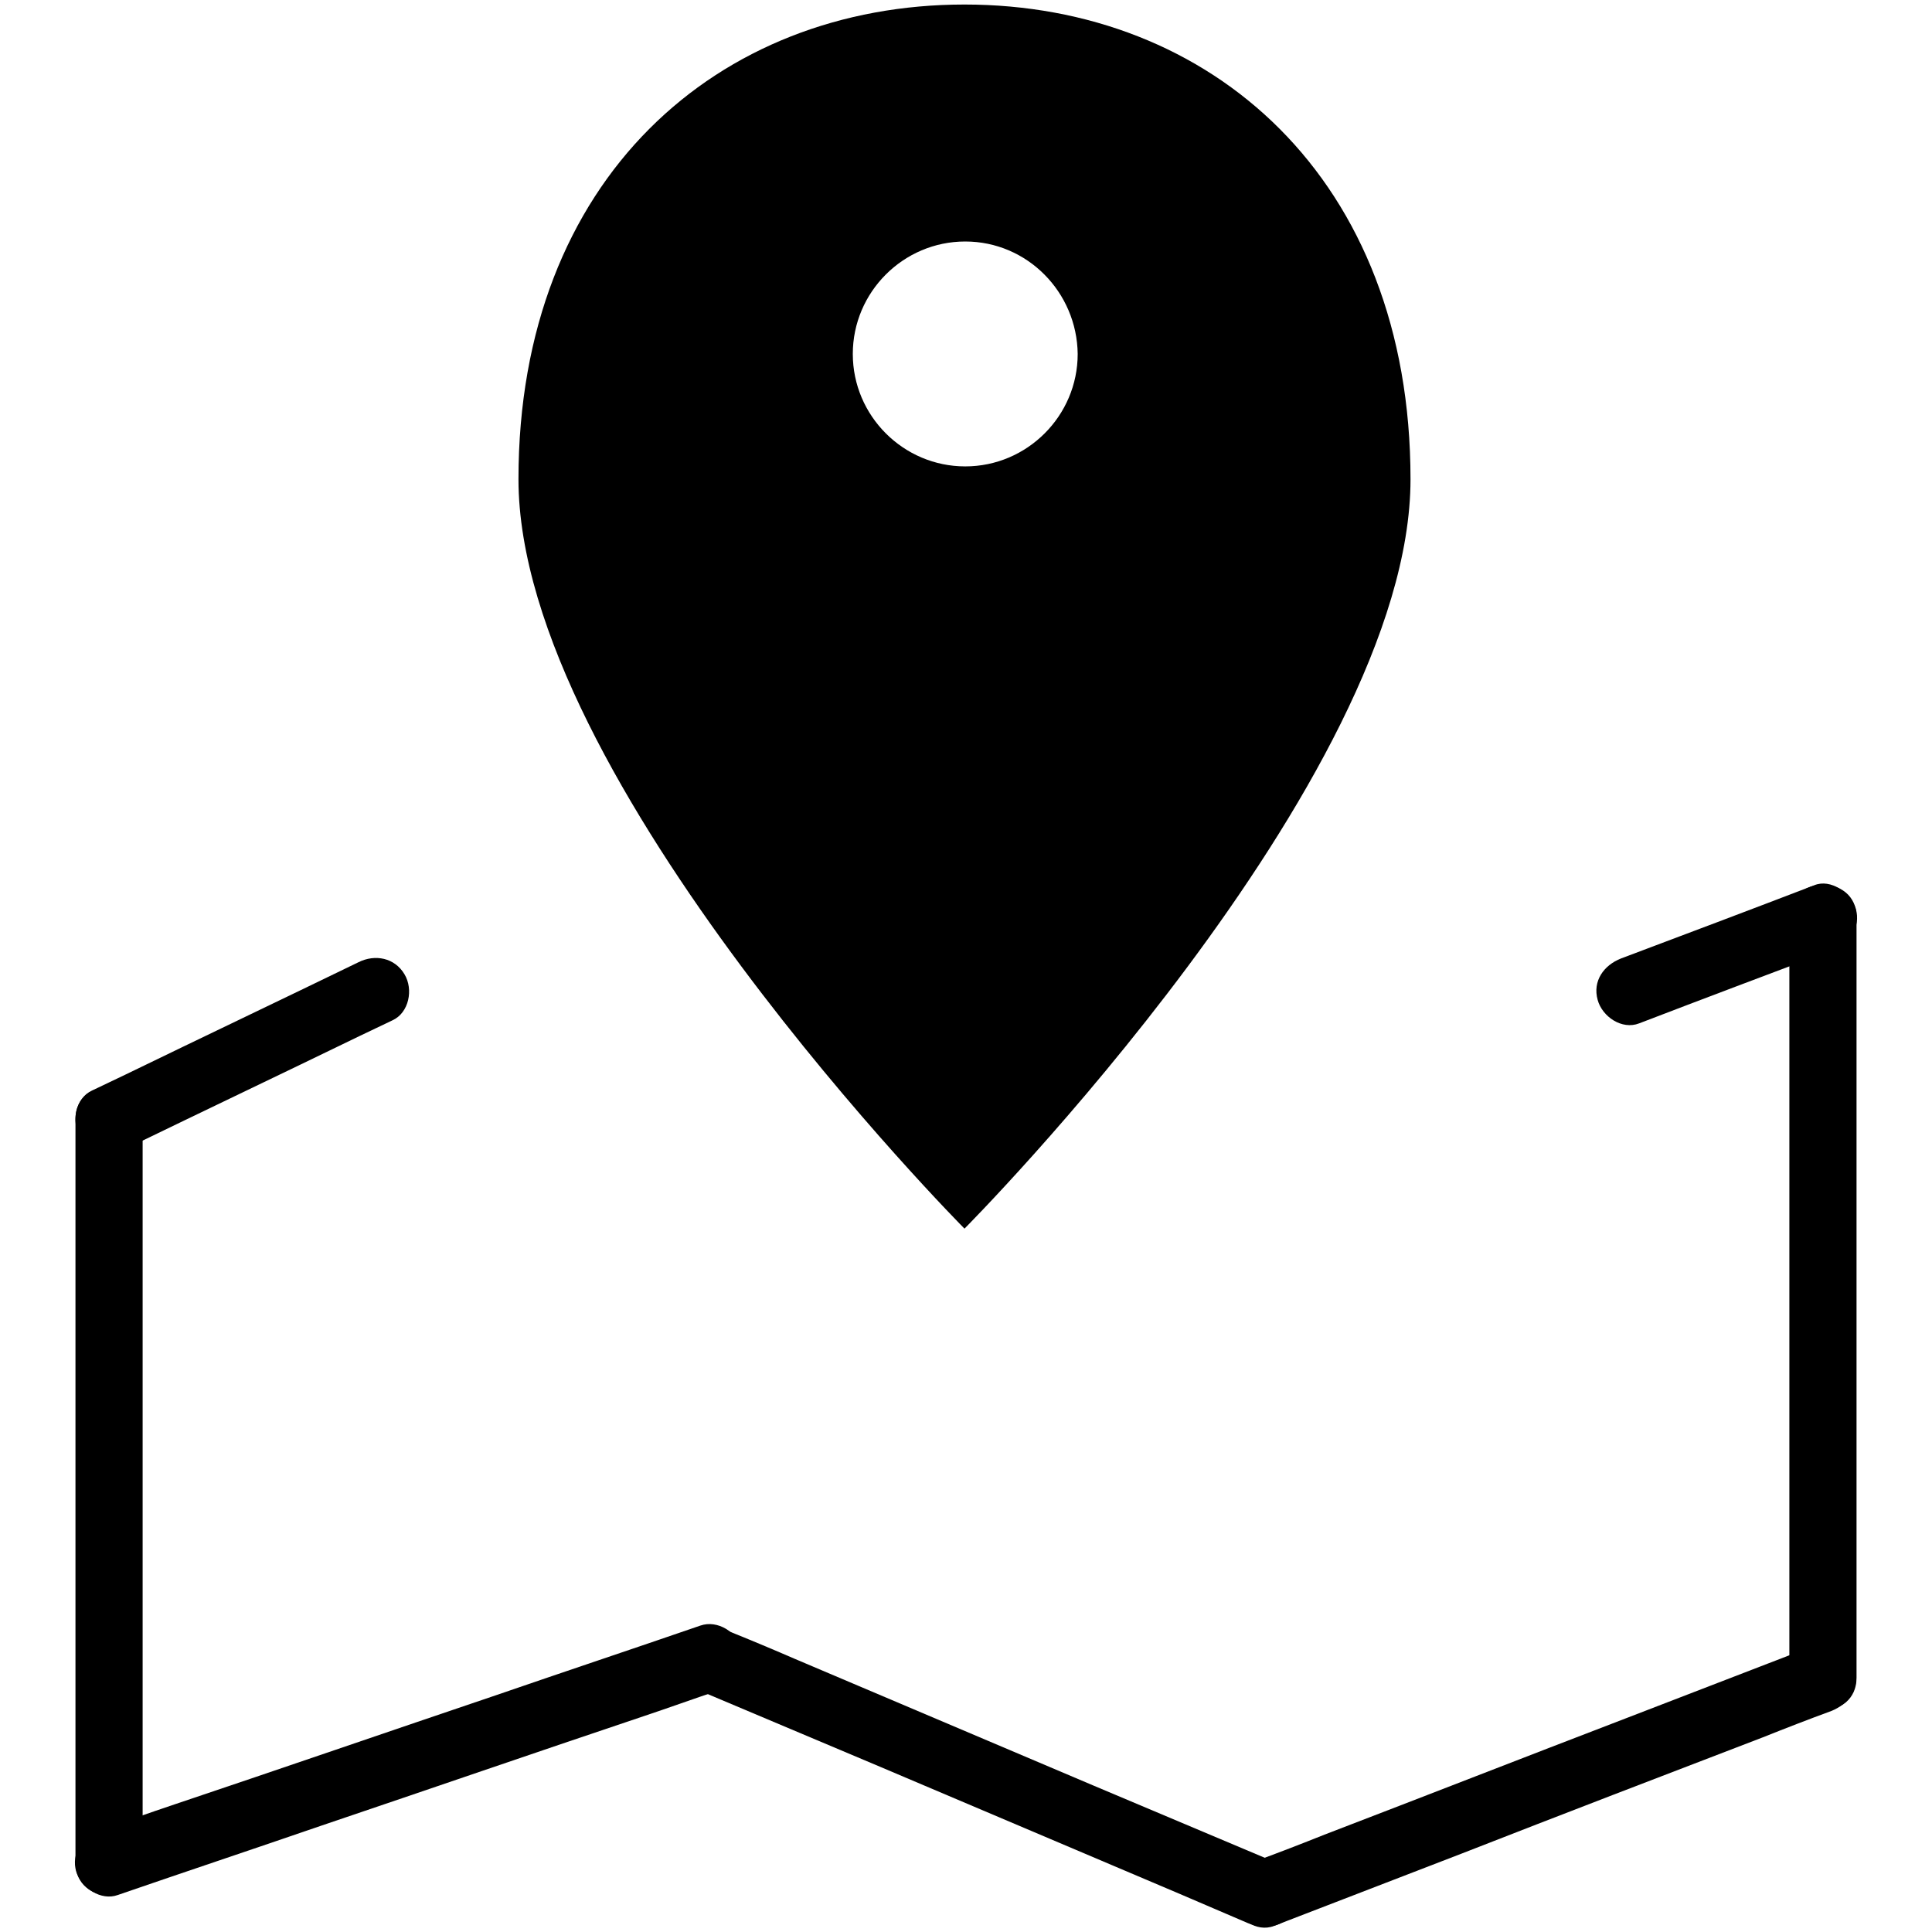 <?xml version="1.0" encoding="utf-8"?>
<!-- Svg Vector Icons : http://www.onlinewebfonts.com/icon -->
<!DOCTYPE svg PUBLIC "-//W3C//DTD SVG 1.1//EN" "http://www.w3.org/Graphics/SVG/1.1/DTD/svg11.dtd">
<svg version="1.1" xmlns="http://www.w3.org/2000/svg" xmlns:xlink="http://www.w3.org/1999/xlink" x="0px" y="0px" viewBox="0 0 256 256" enable-background="new 0 0 256 256" xml:space="preserve">
<g><g><path fill="#000000" d="M186.9,63.5c0,39.9-59.1,99.3-59.1,99.3s-59.1-59.5-59.1-99.3c0-39.9,26.5-62.9,59.1-62.9S186.9,23.6,186.9,63.5z M127.9,32c-8.2,0-14.9,6.7-14.9,14.9c0,8.2,6.7,14.9,14.9,14.9c8.2,0,14.9-6.7,14.9-14.9C142.7,38.7,136.1,32,127.9,32z"/><path fill="#000000" d="M16.7,152.2c10.3-5,20.6-9.9,30.9-14.9c1.5-0.7,2.9-1.4,4.4-2.1c2.2-1,2.8-4.1,1.6-6.1c-1.3-2.2-3.9-2.7-6.1-1.6c-10.3,5-20.6,9.9-30.9,14.9c-1.5,0.7-2.9,1.4-4.4,2.1c-2.2,1-2.8,4.1-1.6,6.1C11.9,152.8,14.5,153.3,16.7,152.2L16.7,152.2z"/><path fill="#000000" d="M10,148.3c0,11.1,0,22.2,0,33.3c0,17.7,0,35.3,0,53c0,4.1,0,8.1,0,12.2c0,5.8,8.9,5.8,8.9,0c0-11.1,0-22.2,0-33.3c0-17.7,0-35.3,0-53c0-4.1,0-8.1,0-12.2C18.9,142.6,10,142.6,10,148.3L10,148.3z"/><path fill="#000000" d="M15.6,251.1c9-3.1,18-6.1,27-9.2c14.2-4.8,28.4-9.7,42.7-14.5c3.3-1.1,6.6-2.3,9.9-3.4c2.3-0.8,3.8-3.1,3.1-5.5c-0.6-2.2-3.2-3.9-5.5-3.1c-9,3.1-18,6.1-27,9.2c-14.2,4.8-28.4,9.7-42.7,14.5c-3.3,1.1-6.6,2.3-9.9,3.4c-2.3,0.8-3.8,3.1-3.1,5.5C10.8,250.2,13.4,251.9,15.6,251.1L15.6,251.1z"/><path fill="#000000" d="M91.7,223.6c8.3,3.5,16.6,7,24.9,10.5c13.2,5.6,26.4,11.2,39.6,16.8c3,1.3,6.1,2.6,9.1,3.9c2.2,0.9,4.8,0.7,6.1-1.6c1.1-1.9,0.6-5.1-1.6-6.1c-8.3-3.5-16.6-7-24.9-10.5c-13.2-5.6-26.4-11.2-39.6-16.8c-3-1.3-6.1-2.6-9.1-3.8c-2.2-0.9-4.8-0.7-6.1,1.6C89,219.3,89.5,222.6,91.7,223.6L91.7,223.6z"/><path fill="#000000" d="M168.8,255.2c8.3-3.2,16.6-6.4,24.9-9.6c13.3-5.2,26.6-10.3,39.9-15.4c3-1.2,6.1-2.4,9.1-3.5c2.2-0.9,3.8-3,3.1-5.5c-0.6-2.1-3.2-4-5.5-3.1c-8.3,3.2-16.6,6.4-24.9,9.6c-13.3,5.1-26.6,10.3-39.9,15.4c-3,1.2-6.1,2.4-9.1,3.5c-2.2,0.9-3.8,3-3.1,5.5C163.9,254.2,166.5,256.1,168.8,255.2L168.8,255.2z"/><path fill="#000000" d="M246,222.3c0-11.4,0-22.7,0-34.1c0-18.1,0-36.2,0-54.3c0-4.1,0-8.2,0-12.4c0-5.7-8.9-5.7-8.9,0c0,11.4,0,22.7,0,34.1c0,18.1,0,36.2,0,54.3c0,4.1,0,8.2,0,12.4C237.1,228,246,228.1,246,222.3L246,222.3z"/><path fill="#000000" d="M240.4,117.3c-8.6,3.3-17.1,6.5-25.6,9.7c-2.3,0.9-3.8,3-3.1,5.5c0.6,2.2,3.2,4,5.5,3.1c8.6-3.3,17.1-6.5,25.6-9.7c2.3-0.9,3.8-3,3.1-5.5C245.2,118.3,242.6,116.4,240.4,117.3L240.4,117.3z"/></g></g>
</svg>
